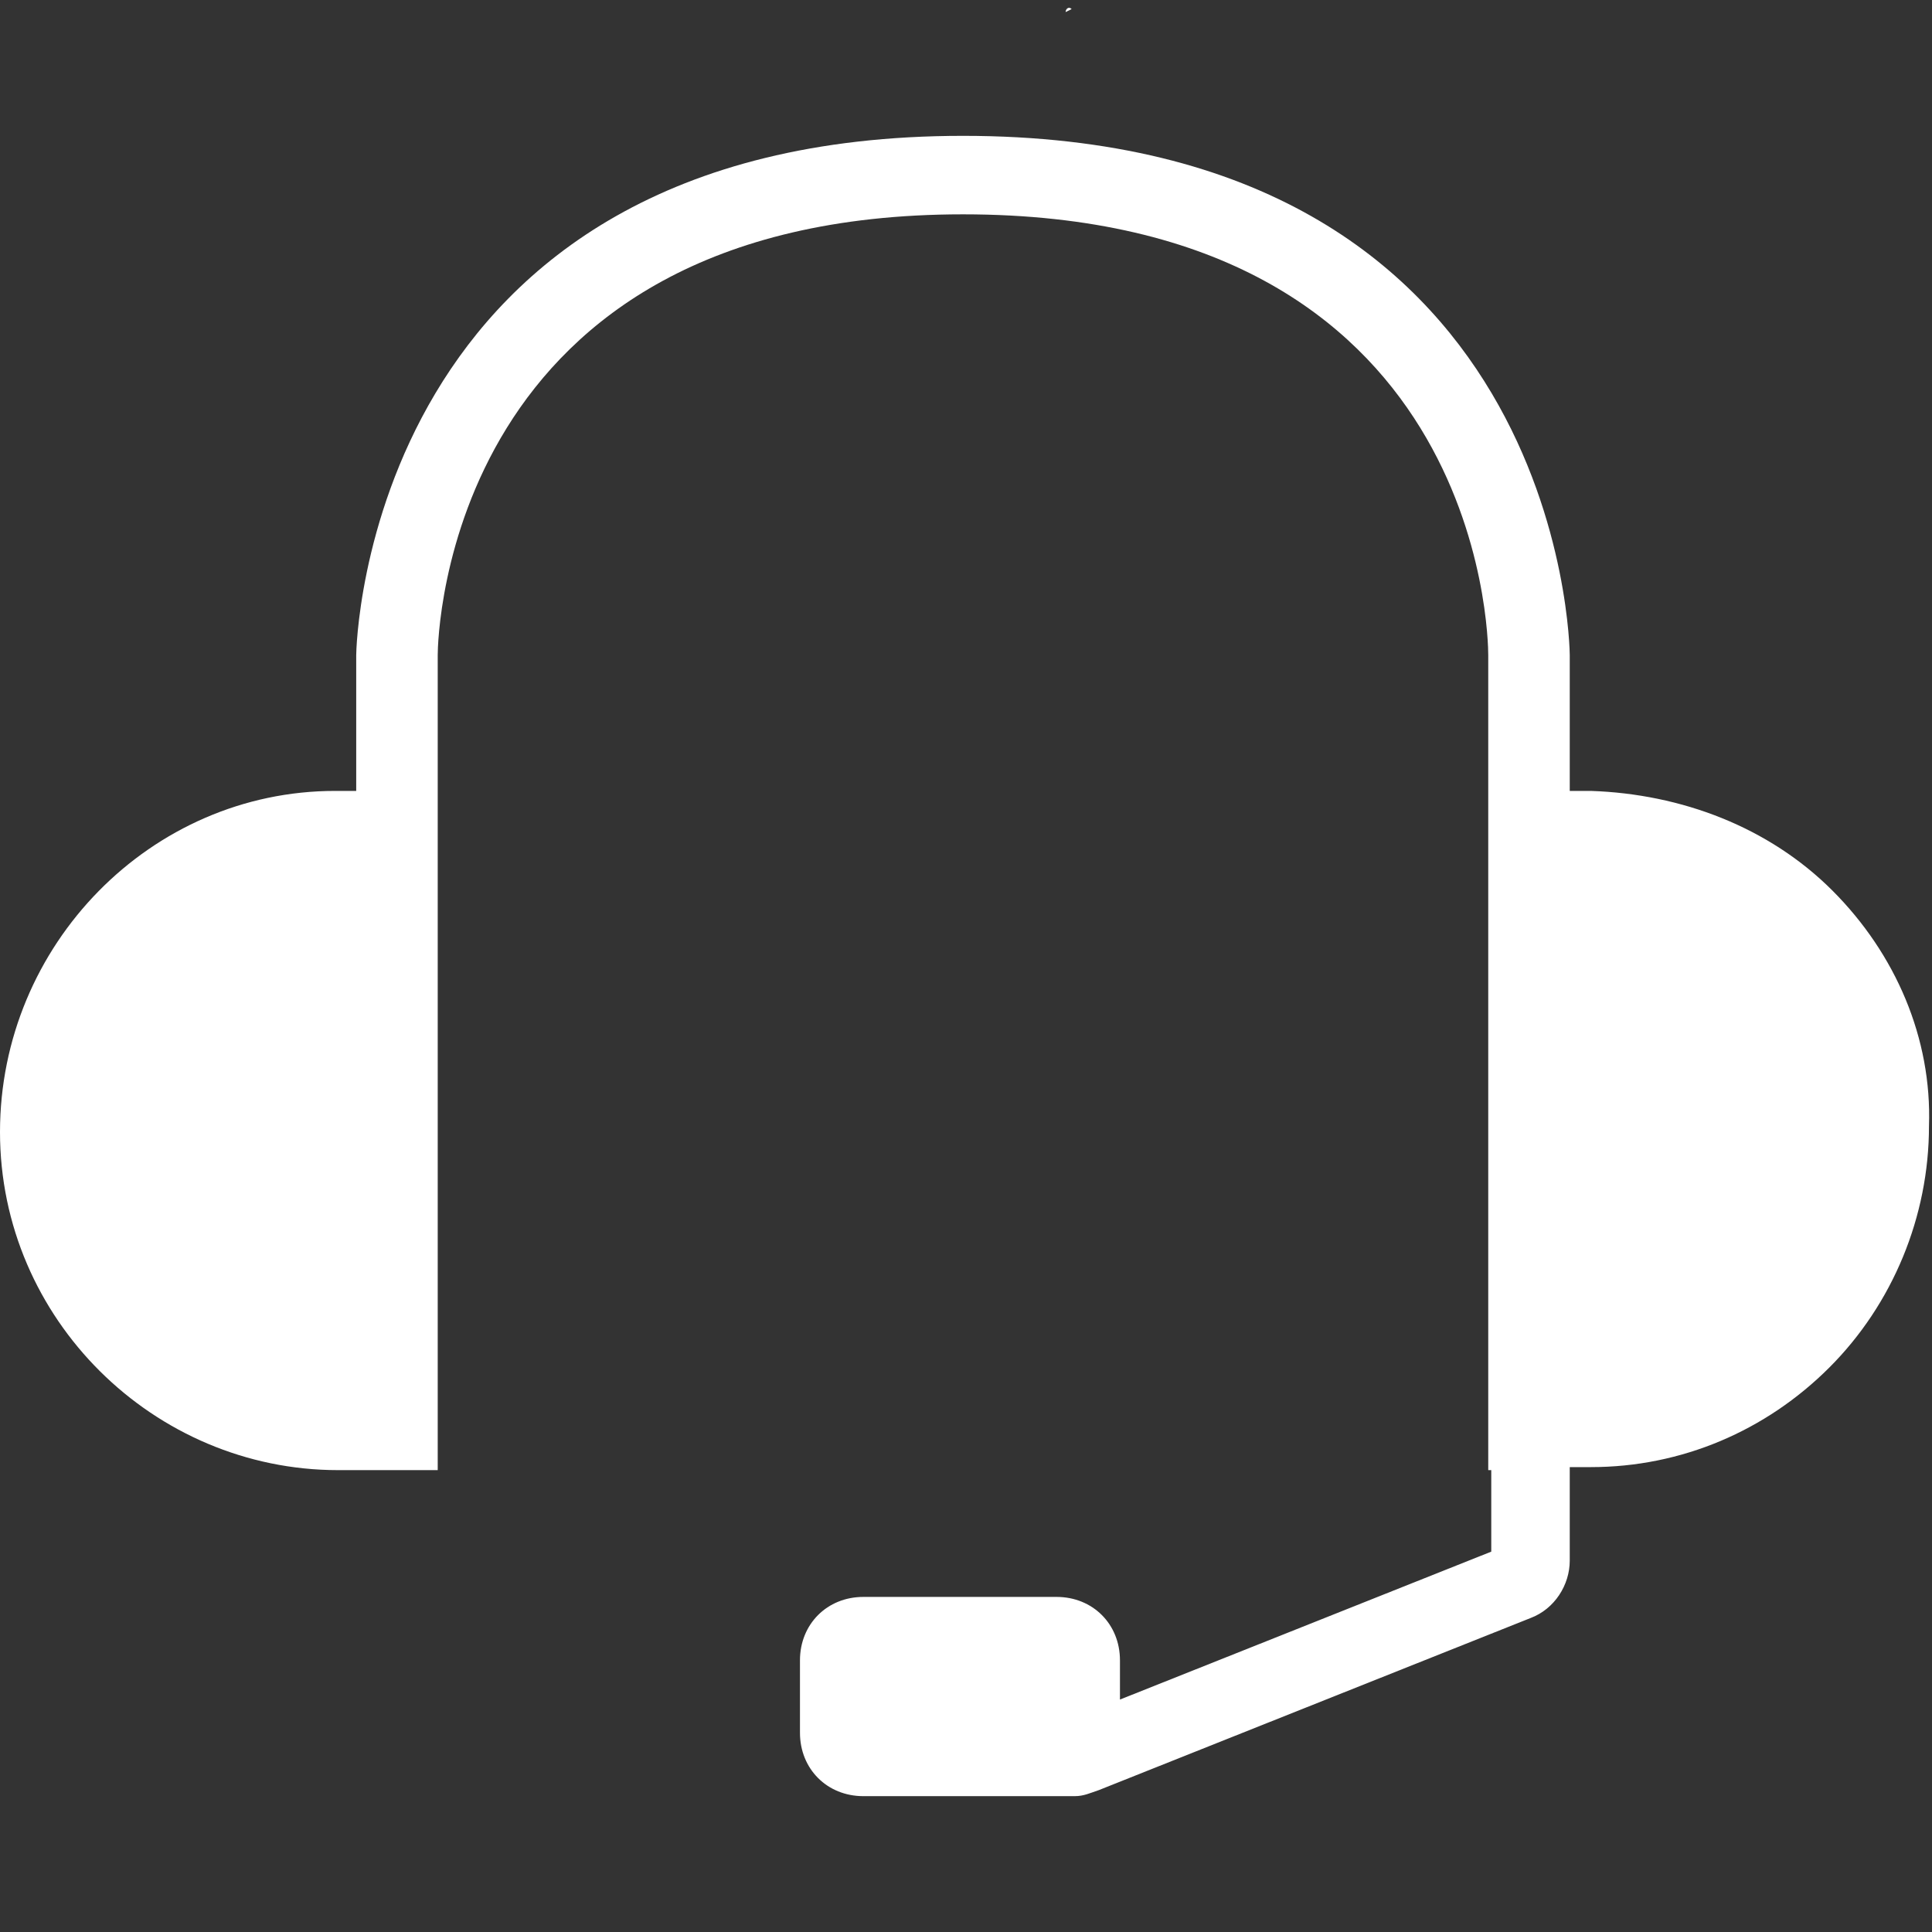 <?xml version="1.0" encoding="utf-8"?>
<!-- Generator: Adobe Illustrator 25.0.1, SVG Export Plug-In . SVG Version: 6.00 Build 0)  -->
<svg version="1.1" id="Ebene_1" xmlns="http://www.w3.org/2000/svg" xmlns:xlink="http://www.w3.org/1999/xlink" x="0px" y="0px"
	 viewBox="0 0 64 64" style="enable-background:new 0 0 64 64;" xml:space="preserve">
<rect x="0" y="0" width="64" height="64" fill="#333333" stroke="none"/>
<style type="text/css">
	.st0{fill:#FFFFFF;}
</style>
<g>
	<path class="st0" d="M35.5,0.3c-0.1-0.1-0.2,0-0.2,0.1"/>
	<path class="st0" d="M32,0H9.2"/>
</g>
<path class="st0" d="M60.7,29.5c-2.1-2.1-5-3.2-8-3.3H52v-4.5c0-0.2-0.2-17.2-20.1-17.2c-19.8,0-20.1,17-20.1,17.2v4.5h-0.7
	C5,26.2,0,31.3,0,37.5s5.1,11.2,11.2,11.2l0,0h3.3V30.6v-4.4v-4.5c0-0.6,0.3-14.6,17.4-14.6c17.2,0,17.4,14,17.4,14.6v4.5l0,0v22.5
	h0.1v2.7l-12.3,4.9V55c0-1.2-0.9-2.1-2.1-2.1h-6.4c-1.2,0-2.1,0.9-2.1,2.1v2.4c0,1.2,0.9,2.1,2.1,2.1h7c0.3,0,0.5-0.1,0.8-0.2
	l14.3-5.7c0.8-0.3,1.3-1.1,1.3-1.9v-3.1h0.7c3,0,5.8-1.2,7.9-3.3c2.1-2.1,3.3-5,3.3-8C64,34.4,62.8,31.6,60.7,29.5z"/>
</svg>
